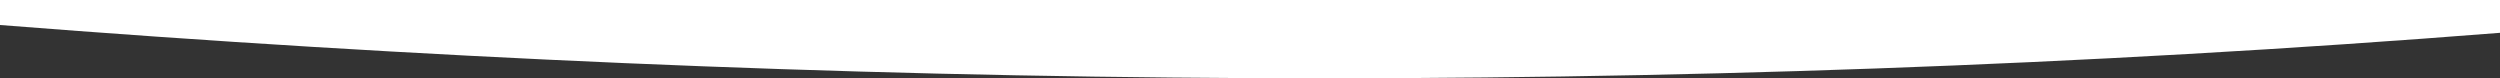<svg xmlns="http://www.w3.org/2000/svg" xml:space="preserve" version="1.1" style="shape-rendering:geometricPrecision; text-rendering:geometricPrecision; image-rendering:optimizeQuality; fill-rule:evenodd; clip-rule:evenodd"
viewBox="0 0 1600 50"
xmlns:xlink="http://www.w3.org/1999/xlink">
<rect x="0" y="0" width="1600" height="50" fill="#333333" stroke="none"/>
<defs>
<style type="text/css">
<![CDATA[
.fil0 {fill:white}
]]>
</style>
</defs>
<g id="Warstwa_x0020_1">
<path class="fil0" d="M0 16c533,42 1067,47 1600,5l0 -21 -1600 0 0 16z"/>
</g>
</svg>
